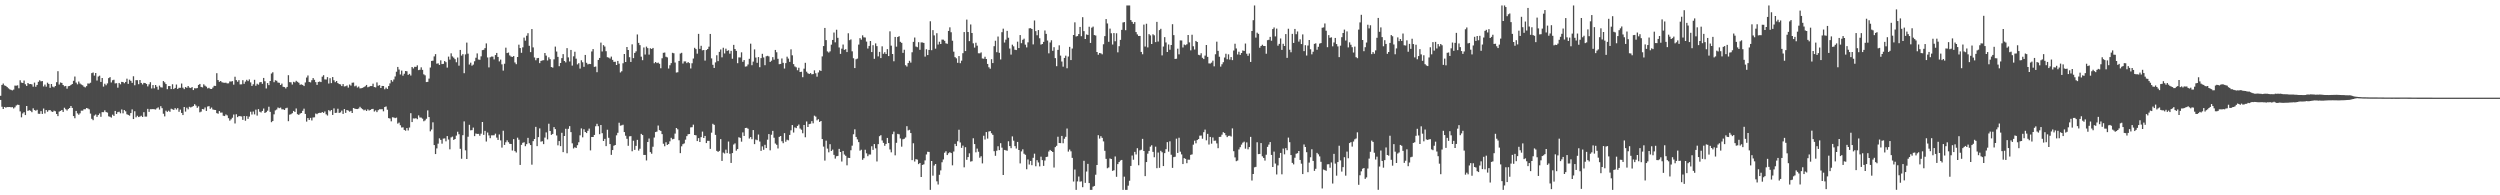 <?xml version="1.0" encoding="UTF-8"?>
<svg xmlns="http://www.w3.org/2000/svg" width="1920" height="150">
  <path d="M0 73.579h1v3.152H0zM1 65.206h1v16.747H1zM2 64.174h1v19.549H2zM3 65.593h1v16.608H3zM4 65.980h1v16.734H4zM5 66.868h1v15.349H5zM6 67.845h1v14.383H6zM7 68.594h1v13.582H7zM8 69.033h1v13.408H8zM9 69.436h1v12.829H9zM10 68.832h1v14.477H10zM11 65.767h1v16.683H11zM12 65.790h1v15.223H12zM13 65.527h1v14.861H13zM14 67.779h1v12.834H14zM15 61.622h1v23.953H15zM16 63.439h1v26.697H16zM17 63.769h1v23.351H17zM18 61.855h1v24.310H18zM19 64.698h1v23.676H19zM20 65.993h1v15.411H20zM21 63.737h1v21.403H21zM22 64.620h1v19.995H22zM23 64.529h1v20.586H23zM24 64.822h1v21.330H24zM25 66.554h1v16.656H25zM26 63.425h1v21.092H26zM27 66.618h1v18.409H27zM28 65.247h1v19.094H28zM29 62.844h1v24.493H29zM30 61.663h1v25.793H30zM31 62.469h1v22.900H31zM32 62.260h1v25.225H32zM33 66.412h1v16.965H33zM34 64.998h1v22.154H34zM35 66.545h1v17.958H35zM36 63.512h1v22.296H36zM37 64.485h1v20.188H37zM38 67.419h1v17.137H38zM39 64.513h1v21.067H39zM40 66.525h1v19.467H40zM41 67.074h1v17.922H41zM42 66.028h1v19.400H42zM43 63.142h1v24.392H43zM44 54.673h1v34.493H44zM45 64.945h1v20.769H45zM46 63.327h1v21.877H46zM47 63.677h1v20.815H47zM48 65.263h1v20.698H48zM49 66.284h1v16.448H49zM50 66.014h1v17.897H50zM51 68.081h1v16.819H51zM52 66.199h1v17.466H52zM53 66.010h1v16.947H53zM54 65.243h1v16.152H54zM55 64.526h1v18.379H55zM56 62.036h1v27.093H56zM57 58.788h1v32.062H57zM58 63.453h1v21.733H58zM59 64.760h1v22.355H59zM60 62.636h1v25.491H60zM61 64.130h1v22.911H61zM62 64.915h1v20.060H62zM63 65.497h1v19.478H63zM64 66.579h1v17.320H64zM65 67.120h1v16.821H65zM66 66.167h1v16.800H66zM67 64.108h1v19.194H67zM68 64.215h1v19.769H68zM69 63.547h1v23.710H69zM70 56.179h1v35.038H70zM71 55.664h1v36.626H71zM72 58.079h1v30.709H72zM73 56.067h1v31.911H73zM74 61.835h1v27.922H74zM75 58.756h1v29.620H75zM76 58.088h1v29.043H76zM77 62.947h1v26.752H77zM78 59.892h1v26.246H78zM79 66.495h1v19.659H79zM80 64.297h1v20.437H80zM81 65.472h1v20.611H81zM82 64.032h1v22.422H82zM83 60.006h1v29.327H83zM84 59.221h1v30.474H84zM85 63.329h1v27.006H85zM86 61.656h1v26.420H86zM87 61.242h1v27.778H87zM88 64.064h1v21.144H88zM89 63.920h1v23.614H89zM90 67.348h1v18.814H90zM91 63.689h1v22.131H91zM92 64.790h1v22.250H92zM93 62.899h1v21.160H93zM94 63.011h1v24.003H94zM95 63.963h1v20.558H95zM96 62.901h1v22.607H96zM97 60.416h1v27.343H97zM98 64.396h1v23.868H98zM99 61.205h1v27.617H99zM100 62.112h1v24.731H100zM101 63.657h1v20.339H101zM102 58.564h1v32.879H102zM103 65.508h1v19.927H103zM104 61.519h1v28.576H104zM105 61.588h1v27.308H105zM106 64.661h1v25.253H106zM107 61.434h1v28.064H107zM108 63.682h1v25.223H108zM109 64.874h1v24.965H109zM110 63.654h1v22.525H110zM111 63.773h1v25.766H111zM112 64.444h1v25.104H112zM113 66.376h1v17.226H113zM114 64.751h1v21.144H114zM115 63.121h1v20.732H115zM116 67.966h1v15.880H116zM117 65.341h1v18.416H117zM118 67.827h1v16.091H118zM119 65.273h1v18.837H119zM120 66.628h1v16.551H120zM121 68.850h1v13.612H121zM122 65.760h1v18.437H122zM123 67.021h1v14.530H123zM124 67.202h1v15.882H124zM125 62.263h1v25.086H125zM126 63.235h1v26.143H126zM127 64.570h1v20.430H127zM128 68.516h1v17.377H128zM129 66.074h1v18.933H129zM130 66.122h1v19.755H130zM131 68.410h1v15.106H131zM132 64.721h1v19.222H132zM133 68.385h1v16.047H133zM134 67.518h1v15.553H134zM135 64.904h1v19.240H135zM136 68.312h1v14.713H136zM137 67.438h1v18.446H137zM138 67.422h1v16.766H138zM139 64.158h1v22.564H139zM140 67.319h1v21.051H140zM141 68.447h1v13.708H141zM142 66.854h1v18.846H142zM143 67.445h1v15.225H143zM144 66.037h1v17.926H144zM145 67.268h1v14.754H145zM146 67.637h1v14.907H146zM147 66.877h1v15.168H147zM148 69.189h1v12.293H148zM149 67.722h1v12.300H149zM150 67.912h1v13.175H150zM151 67.653h1v15.136H151zM152 65.229h1v16.434H152zM153 64.444h1v21.815H153zM154 66.790h1v18.929H154zM155 67.140h1v16.564H155zM156 64.762h1v19.238H156zM157 65.806h1v16.745H157zM158 66.545h1v18.663H158zM159 67.891h1v13.914H159zM160 67.438h1v14.054H160zM161 68.259h1v15.280H161zM162 68.372h1v14.198H162zM163 67.252h1v16.819H163zM164 65.879h1v18.480H164zM165 65.993h1v18.494H165zM166 56.204h1v30.657H166zM167 61.478h1v25.864H167zM168 62.830h1v22.467H168zM169 62.224h1v24.301H169zM170 63.160h1v23.275H170zM171 63.487h1v25.413H171zM172 63.577h1v25.539H172zM173 63.508h1v24.411H173zM174 64.027h1v24.610H174zM175 64.000h1v26.768H175zM176 62.547h1v30.115H176zM177 62.611h1v29.052H177zM178 62.306h1v28.135H178zM179 65.009h1v22.944H179zM180 58.930h1v35.917H180zM181 61.565h1v26.210H181zM182 62.796h1v27.160H182zM183 61.519h1v27.615H183zM184 64.808h1v24.429H184zM185 64.755h1v24.701H185zM186 61.572h1v30.485H186zM187 64.341h1v24.763H187zM188 62.645h1v30.071H188zM189 61.295h1v27.915H189zM190 62.325h1v28.975H190zM191 60.965h1v28.563H191zM192 63.295h1v22.538H192zM193 65.996h1v21.948H193zM194 64.721h1v20.938H194zM195 61.304h1v26.560H195zM196 65.820h1v18.407H196zM197 64.325h1v24.447H197zM198 65.000h1v18.812H198zM199 63.256h1v22.534H199zM200 62.959h1v23.436H200zM201 64.339h1v20.854H201zM202 59.837h1v23.506H202zM203 62.418h1v24.381H203zM204 67.962h1v18.158H204zM205 63.803h1v21.213H205zM206 65.398h1v16.562H206zM207 62.185h1v23.742H207zM208 56.497h1v37.361H208zM209 55.504h1v37.450H209zM210 63.123h1v24.697H210zM211 61.656h1v23.154H211zM212 62.006h1v22.113H212zM213 63.412h1v19.192H213zM214 63.611h1v19.494H214zM215 65.295h1v17.361H215zM216 64.190h1v19.776H216zM217 66.666h1v17.304H217zM218 66.891h1v17.578H218zM219 67.960h1v15.171H219zM220 66.763h1v15.983H220zM221 57.740h1v35.319H221zM222 63.064h1v24.978H222zM223 63.224h1v24.498H223zM224 64.936h1v21.998H224zM225 62.837h1v22.378H225zM226 63.272h1v22.717H226zM227 62.054h1v21.224H227zM228 62.812h1v24.907H228zM229 63.560h1v24.701H229zM230 65.080h1v22.163H230zM231 64.840h1v21.952H231zM232 65.240h1v19.831H232zM233 66.115h1v17.336H233zM234 63.343h1v24.168H234zM235 59.528h1v33.868H235zM236 57.964h1v32.699H236zM237 62.904h1v29.206H237zM238 63.270h1v27.231H238zM239 61.606h1v30.911H239zM240 59.953h1v30.275H240zM241 61.304h1v28.814H241zM242 63.057h1v24.145H242zM243 65.172h1v22.554H243zM244 62.933h1v23.969H244zM245 62.592h1v24.038H245zM246 63.007h1v23.742H246zM247 58.862h1v27.171H247zM248 57.740h1v28.981H248zM249 60.999h1v24.617H249zM250 61.107h1v26.722H250zM251 59.255h1v29.487H251zM252 64.153h1v20.433H252zM253 60.038h1v25.425H253zM254 63.849h1v20.645H254zM255 59.212h1v29.057H255zM256 61.642h1v21.616H256zM257 63.148h1v23.580H257zM258 62.233h1v24.340H258zM259 63.799h1v19.728H259zM260 64.561h1v22.177H260zM261 64.824h1v21.474H261zM262 66.110h1v18.810H262zM263 64.547h1v22.971H263zM264 66.405h1v17.375H264zM265 66.202h1v20.478H265zM266 65.625h1v18.876H266zM267 67.257h1v17.686H267zM268 64.945h1v20.831H268zM269 65.765h1v19.371H269zM270 63.519h1v23.252H270zM271 63.382h1v19.549H271zM272 66.321h1v17.127H272zM273 65.755h1v17.949H273zM274 67.209h1v16.542H274zM275 66.470h1v16.889H275zM276 67.882h1v14.143H276zM277 67.758h1v15.365H277zM278 67.467h1v16.418H278zM279 66.852h1v17.860H279zM280 66.252h1v17.972H280zM281 65.220h1v20.016H281zM282 67.030h1v16.972H282zM283 66.637h1v18.247H283zM284 66.101h1v18.338H284zM285 66.122h1v17.633H285zM286 64.236h1v19.355H286zM287 66.868h1v18.794H287zM288 67.106h1v17.686H288zM289 63.268h1v22.834H289zM290 65.861h1v18.762H290zM291 65.387h1v18.519H291zM292 67.587h1v16.352H292zM293 66.003h1v17.869H293zM294 66.055h1v19.467H294zM295 68.566h1v13.662H295zM296 67.280h1v14.498H296zM297 68.280h1v16.011H297zM298 66.083h1v24.635H298zM299 64.027h1v27.029H299zM300 61.496h1v31.673H300zM301 62.666h1v27.382H301zM302 61.047h1v29.242H302zM303 58.738h1v32.007H303zM304 55.094h1v35.225H304zM305 51.386h1v43.559H305zM306 53.398h1v40.742H306zM307 57.186h1v39.041H307zM308 54.231h1v43.731H308zM309 58.138h1v39.641H309zM310 56.618h1v43.161H310zM311 54.538h1v45.889H311zM312 54.710h1v43.648H312zM313 57.495h1v42.683H313zM314 56.721h1v41.213H314zM315 58.006h1v28.931H315zM316 51.455h1v42.312H316zM317 52.588h1v38.357H317zM318 51.304h1v39.730H318zM319 51.379h1v39.416H319zM320 50.169h1v41.389H320zM321 53.854h1v34.781H321zM322 53.554h1v36.658H322zM323 51.707h1v38.604H323zM324 53.638h1v37.521H324zM325 57.085h1v36.056H325zM326 57.845h1v34.614H326zM327 63.041h1v28.164H327zM328 62.885h1v21.907H328zM329 60.386h1v29.540H329zM330 51.885h1v48.993H330zM331 46.811h1v52.660H331zM332 46.568h1v47.368H332zM333 43.325h1v68.100H333zM334 41.586h1v76.732H334zM335 48.878h1v65.084H335zM336 48.651h1v61.708H336zM337 49.887h1v56.359H337zM338 46.330h1v61.076H338zM339 49.189h1v61.163H339zM340 49.031h1v57.414H340zM341 46.889h1v59.419H341zM342 47.756h1v60.808H342zM343 51.931h1v52.584H343zM344 43.490h1v63.660H344zM345 45.749h1v68.943H345zM346 40.970h1v64.559H346zM347 43.330h1v61.584H347zM348 44.282h1v63.193H348zM349 45.486h1v61.263H349zM350 47.829h1v56.324H350zM351 44.197h1v56.997H351zM352 50.443h1v52.678H352zM353 38.326h1v75.958H353zM354 42.707h1v79.222H354zM355 41.558h1v62.291H355zM356 56.195h1v37.029H356zM357 41.794h1v73.665H357zM358 32.739h1v89.394H358zM359 41.242h1v63.749H359zM360 49.557h1v46.315H360zM361 48.143h1v51.959H361zM362 50.441h1v49.515H362zM363 49.617h1v48.361H363zM364 47.076h1v57.491H364zM365 44.330h1v58.240H365zM366 41.004h1v61.836H366zM367 45.712h1v57.095H367zM368 45.943h1v58.306H368zM369 43.288h1v59.345H369zM370 38.489h1v55.191H370zM371 38.228h1v65.326H371zM372 36.974h1v63.552H372zM373 33.309h1v75.363H373zM374 44.117h1v57.686H374zM375 51.768h1v52.213H375zM376 43.959h1v62.154H376zM377 43.421h1v60.506H377zM378 43.467h1v60.467H378zM379 45.625h1v58.276H379zM380 42.295h1v60.378H380zM381 40.638h1v65.054H381zM382 43.721h1v63.754H382zM383 47.131h1v56.164H383zM384 45.786h1v62.026H384zM385 49.413h1v63.946H385zM386 54.224h1v46.198H386zM387 48.935h1v62.383H387zM388 36.621h1v72.646H388zM389 40.736h1v67.029H389zM390 40.336h1v68.890H390zM391 42.558h1v67.887H391zM392 43.417h1v67.182H392zM393 43.712h1v71.920H393zM394 43.066h1v63.770H394zM395 47.964h1v68.096H395zM396 49.292h1v67.858H396zM397 43.785h1v61.968H397zM398 34.312h1v73.023H398zM399 36.909h1v89.764H399zM400 40.560h1v70.680H400zM401 36.333h1v73.335H401zM402 28.853h1v80.419H402zM403 31.208h1v81.057H403zM404 27.448h1v83.261H404zM405 25.504h1v80.391H405zM406 35.168h1v74.864H406zM407 40.052h1v71.364H407zM408 22.339h1v104.120H408zM409 36.397h1v71.994H409zM410 44.128h1v62.600H410zM411 46.289h1v51.167H411zM412 44.696h1v67.535H412zM413 44.518h1v60.785H413zM414 48.489h1v50.103H414zM415 46.788h1v62.033H415zM416 46.406h1v62.039H416zM417 46.248h1v64.422H417zM418 40.684h1v64.990H418zM419 42.707h1v58.995H419zM420 46.447h1v60.616H420zM421 44.023h1v51.014H421zM422 45.474h1v55.148H422zM423 51.501h1v52.071H423zM424 51.940h1v50.939H424zM425 45.589h1v52.058H425zM426 35.767h1v63.419H426zM427 39.578h1v64.447H427zM428 43.671h1v67.920H428zM429 50.844h1v57.471H429zM430 48.367h1v63.848H430zM431 44.646h1v57.347H431zM432 41.588h1v75.262H432zM433 46.848h1v57.588H433zM434 47.939h1v50.984H434zM435 36.987h1v80.710H435zM436 44.071h1v54.848H436zM437 47.205h1v49.663H437zM438 38.367h1v63.115H438zM439 50.379h1v59.712H439zM440 43.279h1v70.749H440zM441 39.750h1v73.374H441zM442 45.051h1v68.597H442zM443 49.448h1v62.040H443zM444 48.537h1v60.707H444zM445 52.661h1v51.261H445zM446 46.296h1v52.339H446zM447 47.832h1v57.631H447zM448 51.299h1v48.002H448zM449 42.210h1v59.151H449zM450 48.244h1v53.967H450zM451 49.441h1v50.998H451zM452 49.049h1v49.705H452zM453 49.228h1v66.258H453zM454 39.516h1v65.724H454zM455 37.699h1v67.514H455zM456 51.350h1v52.289H456zM457 51.105h1v45.850H457zM458 55.440h1v39.650H458zM459 46.053h1v50.877H459zM460 44.469h1v58.579H460zM461 32.705h1v63.307H461zM462 39.530h1v62.772H462zM463 34.660h1v73.609H463zM464 35.756h1v70.874H464zM465 39.322h1v72.925H465zM466 43.911h1v55.743H466zM467 44.238h1v61.602H467zM468 44.930h1v65.695H468zM469 43.474h1v75.477H469zM470 45.955h1v69.302H470zM471 47.539h1v64.397H471zM472 47.415h1v63.951H472zM473 49.896h1v54.051H473zM474 46.822h1v55.171H474zM475 48.917h1v45.354H475zM476 55.648h1v40.863H476zM477 54.751h1v41.497H477zM478 48.582h1v47.226H478zM479 41.455h1v59.963H479zM480 47.594h1v56.665H480zM481 36.115h1v70.503H481zM482 38.422h1v73.568H482zM483 43.918h1v60.764H483zM484 47.564h1v57.004H484zM485 34.032h1v82.149H485zM486 44.662h1v63.420H486zM487 40.672h1v74.440H487zM488 39.445h1v72.557H488zM489 26.452h1v80.947H489zM490 32.934h1v82.721H490zM491 34.682h1v79.556H491zM492 43.533h1v59.274H492zM493 46.255h1v57.473H493zM494 36.475h1v82.525H494zM495 41.904h1v77.068H495zM496 35.797h1v87.427H496zM497 36.971h1v72.074H497zM498 41.959h1v64.424H498zM499 37.051h1v79.808H499zM500 37.626h1v80.433H500zM501 36.800h1v75.914H501zM502 48.578h1v57.045H502zM503 47.633h1v53.779H503zM504 48.495h1v52.550H504zM505 48.061h1v48.357H505zM506 48.983h1v50.938H506zM507 52.430h1v48.132H507zM508 44.749h1v58.258H508zM509 40.562h1v69.840H509zM510 40.343h1v72.000H510zM511 43.552h1v65.731H511zM512 44.094h1v67.226H512zM513 52.608h1v58.027H513zM514 50.130h1v58.428H514zM515 48.473h1v57.382H515zM516 40.567h1v66.459H516zM517 40.915h1v65.740H517zM518 48.026h1v54.566H518zM519 55.714h1v42.573H519zM520 55.511h1v43.822H520zM521 46.788h1v60.922H521zM522 41.112h1v76.512H522zM523 40.553h1v71.847H523zM524 48.788h1v61.957H524zM525 47.143h1v63.005H525zM526 47.170h1v60.094H526zM527 48.473h1v56.075H527zM528 47.665h1v55.441H528zM529 48.502h1v54.418H529zM530 52.574h1v45.258H530zM531 48.603h1v49.075H531zM532 44.932h1v50.794H532zM533 36.703h1v66.972H533zM534 37.717h1v66.212H534zM535 41.231h1v67.102H535zM536 26.006h1v80.057H536zM537 37.507h1v71.566H537zM538 35.200h1v70.098H538zM539 38.665h1v62.403H539zM540 38.393h1v67.578H540zM541 46.552h1v57.826H541zM542 38.466h1v71.396H542zM543 37.674h1v70.449H543zM544 35.841h1v72.348H544zM545 26.040h1v88.267H545zM546 44.872h1v57.040H546zM547 49.761h1v45.338H547zM548 52.153h1v43.740H548zM549 47.898h1v55.699H549zM550 42.453h1v73.392H550zM551 46.951h1v69.684H551zM552 39.839h1v76.004H552zM553 37.978h1v68.901H553zM554 44.012h1v79.565H554zM555 36.662h1v80.531H555zM556 41.066h1v76.837H556zM557 37.390h1v77.537H557zM558 39.077h1v78.533H558zM559 38.628h1v70.092H559zM560 41.203h1v76.869H560zM561 39.072h1v86.068H561zM562 45.122h1v72.452H562zM563 34.481h1v76.544H563zM564 37.621h1v72.531H564zM565 39.059h1v76.631H565zM566 48.539h1v65.956H566zM567 44.062h1v61.362H567zM568 44.124h1v61.783H568zM569 40.210h1v68.615H569zM570 47.438h1v54.255H570zM571 46.133h1v58.256H571zM572 51.157h1v47.162H572zM573 50.954h1v47.196H573zM574 49.487h1v49.368H574zM575 45.161h1v61.245H575zM576 33.515h1v71.769H576zM577 50.091h1v56.825H577zM578 47.289h1v52.607H578zM579 37.917h1v72.781H579zM580 44.188h1v63.021H580zM581 48.244h1v59.439H581zM582 43.838h1v59.494H582zM583 51.595h1v57.077H583zM584 44.634h1v71.216H584zM585 41.327h1v71.094H585zM586 44.115h1v70.945H586zM587 50.095h1v61.117H587zM588 43.195h1v70.533H588zM589 42.867h1v64.376H589zM590 43.291h1v59.661H590zM591 47.541h1v67.892H591zM592 46.589h1v56.908H592zM593 43.884h1v56.631H593zM594 45.813h1v59.970H594zM595 38.361h1v71.877H595zM596 40.125h1v71.087H596zM597 45.135h1v68.863H597zM598 49.297h1v55.834H598zM599 49.111h1v55.317H599zM600 44.916h1v63.555H600zM601 48.230h1v61.740H601zM602 52.647h1v49.600H602zM603 48.486h1v60.369H603zM604 43.513h1v63.788H604zM605 44.989h1v62.776H605zM606 47.495h1v56.136H606zM607 37.875h1v62.234H607zM608 42.492h1v53.580H608zM609 49.258h1v52.543H609zM610 51.022h1v46.818H610zM611 51.714h1v46.672H611zM612 53.952h1v42.781H612zM613 52.043h1v43.623H613zM614 55.305h1v43.388H614zM615 55.071h1v44.550H615zM616 59.292h1v43.042H616zM617 52.748h1v43.252H617zM618 48.251h1v57.182H618zM619 55.023h1v38.247H619zM620 56.282h1v41.243H620zM621 56.834h1v38.494H621zM622 56.104h1v38.915H622zM623 57.069h1v35.978H623zM624 56.893h1v37.830H624zM625 54.025h1v34.811H625zM626 56.255h1v33.273H626zM627 58.875h1v33.527H627zM628 55.630h1v35.937H628zM629 53.945h1v39.691H629zM630 54.476h1v38.441H630zM631 43.330h1v63.461H631zM632 35.369h1v77.198H632zM633 21.428h1v101.907H633zM634 30.844h1v77.207H634zM635 39.480h1v74.660H635zM636 40.324h1v76.656H636zM637 39.413h1v71.312H637zM638 34.316h1v81.675H638zM639 30.686h1v84.225H639zM640 24.960h1v93.976H640zM641 32.524h1v89.288H641zM642 22.847h1v97.148H642zM643 29.050h1v90.682H643zM644 36.477h1v77.846H644zM645 41.368h1v75.349H645zM646 37.358h1v86.720H646zM647 34.193h1v81.707H647zM648 38.322h1v80.343H648zM649 37.779h1v81.852H649zM650 39.993h1v86.979H650zM651 25.534h1v95.656H651zM652 30.892h1v90.465H652zM653 30.242h1v85.138H653zM654 39.407h1v72.456H654zM655 44.772h1v58.331H655zM656 52.256h1v47.093H656zM657 45.525h1v59.664H657zM658 45.016h1v62.049H658zM659 34.236h1v74.903H659zM660 29.308h1v86.390H660zM661 30.476h1v84.525H661zM662 27.118h1v95.585H662zM663 28.677h1v92.836H663zM664 28.823h1v86.171H664zM665 31.966h1v85.814H665zM666 37.283h1v82.678H666zM667 35.278h1v83.335H667zM668 31.474h1v87.228H668zM669 39.972h1v72.369H669zM670 34.717h1v80.396H670zM671 45.158h1v65.505H671zM672 33.346h1v80.584H672zM673 35.433h1v88.563H673zM674 43.293h1v67.388H674zM675 39.821h1v64.774H675zM676 44.572h1v59.254H676zM677 35.577h1v72.298H677zM678 41.343h1v68.377H678zM679 40.091h1v71.897H679zM680 41.483h1v69.059H680zM681 37.754h1v68.178H681zM682 43.050h1v66.812H682zM683 24.081h1v90.728H683zM684 35.065h1v81.950H684zM685 41.492h1v61.577H685zM686 47.035h1v54.031H686zM687 28.352h1v90.936H687zM688 35.820h1v73.852H688zM689 28.418h1v74.390H689zM690 27.791h1v75.360H690zM691 32.128h1v74.239H691zM692 32.925h1v79.712H692zM693 40.583h1v66.363H693zM694 38.205h1v68.343H694zM695 50.089h1v55.491H695zM696 51.121h1v45.825H696zM697 48.454h1v51.675H697zM698 46.694h1v53.003H698zM699 48.090h1v54.106H699zM700 40.116h1v82.841H700zM701 32.142h1v77.885H701zM702 28.800h1v95.278H702zM703 35.735h1v86.480H703zM704 36.257h1v86.299H704zM705 32.430h1v93.600H705zM706 38.255h1v86.933H706zM707 32.584h1v103.376H707zM708 32.611h1v94.061H708zM709 32.966h1v93.259H709zM710 43.446h1v79.721H710zM711 37.818h1v80.803H711zM712 42.293h1v74.241H712zM713 38.324h1v78.338H713zM714 16.310h1v129.499H714zM715 38.571h1v85.070H715zM716 23.154h1v111.758H716zM717 27.175h1v99.959H717zM718 37.358h1v88.595H718zM719 25.513h1v113.770H719zM720 34.186h1v107.547H720zM721 32.073h1v102.161H721zM722 33.813h1v97.075H722zM723 30.421h1v94.209H723zM724 30.455h1v92.026H724zM725 31.345h1v85.930H725zM726 33.284h1v82.891H726zM727 33.630h1v85.486H727zM728 23.735h1v93.989H728zM729 20.975h1v95.894H729zM730 24.786h1v92.747H730zM731 31.281h1v95.709H731zM732 39.679h1v76.681H732zM733 43.867h1v66.629H733zM734 44.824h1v67.345H734zM735 48.228h1v60.252H735zM736 43.076h1v56.537H736zM737 48.555h1v60.849H737zM738 46.568h1v66.990H738zM739 40.871h1v70.925H739zM740 24.628h1v103.891H740zM741 39.217h1v73.818H741zM742 15.076h1v107.672H742zM743 24.568h1v96.068H743zM744 31.597h1v86.152H744zM745 18.807h1v105.324H745zM746 25.335h1v98.485H746zM747 33.282h1v72.907H747zM748 36.543h1v74.086H748zM749 32.803h1v84.193H749zM750 35.062h1v79.084H750zM751 40.883h1v75.670H751zM752 40.952h1v80.167H752zM753 40.256h1v79.735H753zM754 44.916h1v80.582H754zM755 45.099h1v59.128H755zM756 43.575h1v63.605H756zM757 45.291h1v56.150H757zM758 49.125h1v57.315H758zM759 51.675h1v49.357H759zM760 52.771h1v47.901H760zM761 45.447h1v56.880H761zM762 48.422h1v55.152H762zM763 35.477h1v80.645H763zM764 31.270h1v88.393H764zM765 40.102h1v75.660H765zM766 28.070h1v84.241H766zM767 40.569h1v74.752H767zM768 45.648h1v64.319H768zM769 24.728h1v88.665H769zM770 22.016h1v112.383H770zM771 32.641h1v82.525H771zM772 30.460h1v84.976H772zM773 23.717h1v92.039H773zM774 28.979h1v79.489H774zM775 37.283h1v74.903H775zM776 41.920h1v71.902H776zM777 34.280h1v70.497H777zM778 35.573h1v72.451H778zM779 38.219h1v74.031H779zM780 38.475h1v75.580H780zM781 32.023h1v76.990H781zM782 36.916h1v78.263H782zM783 26.923h1v98.586H783zM784 33.192h1v83.097H784zM785 30.574h1v84.127H785zM786 29.713h1v88.334H786zM787 34.280h1v84.619H787zM788 36.408h1v93.607H788zM789 32.510h1v89.982H789zM790 21.744h1v104.637H790zM791 21.622h1v101.968H791zM792 22.254h1v104.635H792zM793 34.106h1v87.098H793zM794 15.694h1v102.300H794zM795 23.923h1v103.793H795zM796 27.109h1v95.944H796zM797 23.080h1v101.691H797zM798 29.363h1v98.448H798zM799 34.268h1v86.070H799zM800 33.785h1v89.199H800zM801 32.169h1v95.207H801zM802 23.394h1v99.888H802zM803 26.035h1v94.552H803zM804 31.153h1v89.155H804zM805 40.974h1v75.404H805zM806 32.632h1v82.493H806zM807 30.947h1v85.006H807zM808 38.990h1v77.748H808zM809 36.232h1v92.413H809zM810 44.646h1v68.373H810zM811 50.832h1v61.145H811zM812 38.297h1v66.702H812zM813 34.790h1v75.035H813zM814 42.691h1v67.215H814zM815 47.269h1v57.139H815zM816 51.224h1v58.805H816zM817 44.481h1v62.051H817zM818 42.735h1v62.330H818zM819 52.437h1v46.285H819zM820 43.423h1v73.012H820zM821 36.010h1v78.810H821zM822 46.152h1v70.080H822zM823 37.296h1v83.960H823zM824 26.891h1v112.500H824zM825 17.171h1v113.033H825zM826 27.997h1v117.812H826zM827 27.686h1v111.612H827zM828 26.184h1v109.384H828zM829 20.698h1v118.815H829zM830 27.795h1v111.467H830zM831 13.227h1v130.522H831zM832 23.918h1v99.570H832zM833 29.967h1v110.479H833zM834 26.488h1v105.239H834zM835 26.807h1v99.057H835zM836 20.549h1v120.032H836zM837 32.977h1v112.829H837zM838 21.229h1v124.580H838zM839 20.437h1v122.941H839zM840 26.951h1v115.821H840zM841 27.283h1v106.919H841zM842 39.949h1v86.780H842zM843 42.041h1v61.785H843zM844 40.679h1v65.763H844zM845 40.936h1v63.671H845zM846 41.709h1v64.191H846zM847 34.000h1v74.598H847zM848 27.759h1v88.048H848zM849 14.644h1v107.391H849zM850 18.045h1v111.202H850zM851 32.078h1v96.517H851zM852 21.968h1v99.721H852zM853 25.536h1v96.580H853zM854 34.218h1v97.009H854zM855 25.406h1v105.347H855zM856 31.705h1v88.483H856zM857 25.552h1v110.208H857zM858 40.212h1v85.819H858zM859 35.477h1v89.005H859zM860 30.620h1v92.651H860zM861 22.936h1v99.906H861zM862 17.251h1v128.558H862zM863 16.928h1v118.739H863zM864 23.195h1v122.614H864zM865 4.198h1v141.611H865zM866 4.198h1v138.398H866zM867 4.200h1v134.623H867zM868 15.415h1v112.030H868zM869 16.818h1v102.618H869zM870 18.345h1v104.317H870zM871 16.946h1v99.682H871zM872 24.605h1v94.044H872zM873 26.411h1v87.407H873zM874 27.647h1v99.286H874zM875 27.605h1v87.892H875zM876 39.869h1v75.141H876zM877 41.682h1v64.955H877zM878 18.878h1v97.068H878zM879 35.731h1v99.559H879zM880 18.249h1v106.230H880zM881 36.381h1v81.641H881zM882 26.212h1v89.689H882zM883 27.171h1v85.461H883zM884 33.788h1v77.793H884zM885 26.310h1v90.320H885zM886 27.122h1v93.660H886zM887 32.382h1v80.279H887zM888 16.784h1v112.403H888zM889 31.902h1v85.260H889zM890 23.129h1v105.718H890zM891 22.131h1v93.685H891zM892 42.561h1v74.395H892zM893 35.751h1v91.779H893zM894 28.542h1v89.068H894zM895 32.602h1v82.007H895zM896 39.924h1v69.252H896zM897 34.142h1v82.353H897zM898 38.198h1v70.320H898zM899 34.552h1v84.264H899zM900 18.562h1v110.357H900zM901 26.997h1v93.667H901zM902 45.282h1v75.098H902zM903 45.085h1v61.428H903zM904 37.392h1v80.076H904zM905 41.702h1v64.074H905zM906 31.023h1v85.452H906zM907 31.087h1v87.496H907zM908 36.456h1v89.549H908zM909 34.225h1v87.208H909zM910 34.737h1v87.258H910zM911 34.010h1v91.302H911zM912 26.889h1v95.740H912zM913 32.554h1v90.140H913zM914 38.644h1v80.316H914zM915 26.660h1v91.936H915zM916 35.536h1v75.555H916zM917 38.054h1v70.000H917zM918 31.414h1v78.688H918zM919 32.252h1v75.308H919zM920 42.073h1v64.729H920zM921 42.462h1v61.726H921zM922 40.924h1v63.172H922zM923 44.403h1v62.149H923zM924 45.339h1v56.178H924zM925 42.680h1v56.848H925zM926 34.584h1v73.186H926zM927 43.675h1v59.116H927zM928 48.685h1v62.342H928zM929 48.818h1v56.326H929zM930 48.065h1v62.275H930zM931 46.580h1v58.968H931zM932 50.945h1v57.192H932zM933 41.677h1v66.313H933zM934 31.993h1v78.118H934zM935 39.045h1v74.788H935zM936 43.556h1v61.627H936zM937 51.164h1v53.914H937zM938 49.331h1v54.115H938zM939 47.779h1v53.756H939zM940 44.199h1v57.986H940zM941 41.288h1v62.593H941zM942 45.502h1v59.833H942zM943 41.714h1v62.628H943zM944 45.774h1v58.478H944zM945 43.819h1v61.060H945zM946 46.161h1v52.463H946zM947 38.802h1v77.297H947zM948 33.598h1v87.281H948zM949 37.225h1v86.576H949zM950 41.821h1v81.447H950zM951 39.725h1v75.049H951zM952 42.128h1v70.904H952zM953 40.711h1v70.343H953zM954 38.759h1v70.794H954zM955 39.120h1v69.705H955zM956 33.428h1v80.723H956zM957 41.254h1v68.103H957zM958 42.831h1v71.879H958zM959 41.077h1v71.859H959zM960 47.587h1v57.524H960zM961 23.822h1v114.807H961zM962 15.536h1v118.084H962zM963 4.200h1v124.300H963zM964 28.867h1v99.272H964zM965 25.097h1v84.186H965zM966 25.992h1v92.405H966zM967 36.669h1v81.570H967zM968 35.335h1v74.559H968zM969 34.348h1v85.720H969zM970 35.287h1v85.999H970zM971 35.344h1v87.995H971zM972 41.247h1v77.585H972zM973 30.851h1v81.925H973zM974 30.579h1v80.478H974zM975 28.292h1v80.826H975zM976 31.281h1v87.700H976zM977 22.343h1v105.896H977zM978 21.096h1v95.335H978zM979 27.944h1v97.636H979zM980 21.986h1v112.014H980zM981 35.097h1v91.911H981zM982 33.678h1v87.551H982zM983 29.528h1v87.903H983zM984 38.297h1v95.592H984zM985 33.632h1v80.515H985zM986 35.303h1v83.207H986zM987 26.177h1v87.608H987zM988 44.417h1v70.936H988zM989 22.064h1v83.609H989zM990 38.198h1v71.005H990zM991 40.118h1v78.988H991zM992 26.008h1v99.091H992zM993 32.959h1v93.280H993zM994 22.199h1v98.920H994zM995 26.257h1v91.833H995zM996 24.165h1v93.497H996zM997 31.938h1v84.031H997zM998 30.222h1v92.591H998zM999 33.826h1v91.882H999zM1000 26.399h1v107.281H1000zM1001 39.262h1v71.698H1001zM1002 34.719h1v78.201H1002zM1003 42.627h1v74.248H1003zM1004 34.957h1v97.286H1004zM1005 30.725h1v94.173H1005zM1006 37.846h1v82.912H1006zM1007 41.723h1v72.889H1007zM1008 39.720h1v83.878H1008zM1009 33.714h1v97.487H1009zM1010 33.259h1v96.370H1010zM1011 38.187h1v79.226H1011zM1012 35.925h1v82.619H1012zM1013 33.511h1v86.622H1013zM1014 33.057h1v91.202H1014zM1015 21.307h1v123.450H1015zM1016 21.023h1v109.167H1016zM1017 18.013h1v112.648H1017zM1018 23.600h1v107.583H1018zM1019 36.271h1v89.920H1019zM1020 26.976h1v99.112H1020zM1021 29.022h1v99.792H1021zM1022 28.674h1v96.084H1022zM1023 35.584h1v105.365H1023zM1024 32.607h1v85.583H1024zM1025 29.137h1v96.514H1025zM1026 33.854h1v101.058H1026zM1027 35.623h1v88.821H1027zM1028 43.897h1v68.016H1028zM1029 35.090h1v88.080H1029zM1030 28.548h1v103.248H1030zM1031 25.358h1v102.985H1031zM1032 22.717h1v98.022H1032zM1033 31.112h1v103.809H1033zM1034 24.120h1v92.332H1034zM1035 36.397h1v85.175H1035zM1036 32.487h1v77.395H1036zM1037 34.371h1v74.788H1037zM1038 36.248h1v76.333H1038zM1039 40.359h1v68.361H1039zM1040 35.781h1v71.202H1040zM1041 43.941h1v62.419H1041zM1042 44.712h1v56.931H1042zM1043 22.755h1v119.151H1043zM1044 17.212h1v117.409H1044zM1045 11.385h1v120.181H1045zM1046 30.743h1v98.821H1046zM1047 39.315h1v89.730H1047zM1048 36.257h1v101.136H1048zM1049 32.666h1v103.562H1049zM1050 18.993h1v110.414H1050zM1051 21.826h1v99.972H1051zM1052 19.409h1v97.168H1052zM1053 41.588h1v66.404H1053zM1054 39.967h1v69.046H1054zM1055 41.270h1v76.006H1055zM1056 38.731h1v83.811H1056zM1057 29.052h1v91.257H1057zM1058 13.754h1v132.003H1058zM1059 24.440h1v103.456H1059zM1060 21.066h1v94.523H1060zM1061 28.493h1v95.129H1061zM1062 35.545h1v93.207H1062zM1063 30.881h1v92.104H1063zM1064 33.751h1v79.528H1064zM1065 41.311h1v77.753H1065zM1066 39.928h1v79.639H1066zM1067 32.996h1v71.229H1067zM1068 26.939h1v95.784H1068zM1069 27.830h1v99.410H1069zM1070 34.158h1v76.541H1070zM1071 41.686h1v74.814H1071zM1072 37.182h1v87.977H1072zM1073 28.720h1v89.215H1073zM1074 31.588h1v85.505H1074zM1075 29.933h1v81.359H1075zM1076 31.428h1v80.476H1076zM1077 25.779h1v90.089H1077zM1078 34.769h1v90.327H1078zM1079 34.959h1v88.489H1079zM1080 30.979h1v83.726H1080zM1081 39.709h1v87.947H1081zM1082 33.669h1v91.170H1082zM1083 37.507h1v83.278H1083zM1084 29.771h1v90.591H1084zM1085 33.858h1v75.919H1085zM1086 44.094h1v65.159H1086zM1087 34.332h1v69.949H1087zM1088 45.541h1v53.367H1088zM1089 43.080h1v60.968H1089zM1090 37.752h1v72.815H1090zM1091 41.789h1v55.223H1091zM1092 46.676h1v55.990H1092zM1093 42.448h1v66.116H1093zM1094 49.315h1v50.151H1094zM1095 50.265h1v56.830H1095zM1096 50.752h1v56.791H1096zM1097 44.133h1v62.854H1097zM1098 36.285h1v70.618H1098zM1099 41.723h1v73.033H1099zM1100 32.346h1v82.982H1100zM1101 38.882h1v73.026H1101zM1102 32.178h1v76.601H1102zM1103 37.246h1v79.137H1103zM1104 33.847h1v86.107H1104zM1105 35.616h1v90.092H1105zM1106 33.785h1v100.005H1106zM1107 34.772h1v80.050H1107zM1108 49.821h1v50.613H1108zM1109 45.021h1v58.695H1109zM1110 50.153h1v63.401H1110zM1111 40.528h1v65.354H1111zM1112 40.283h1v67.908H1112zM1113 42.959h1v57.784H1113zM1114 37.097h1v66.844H1114zM1115 32.659h1v77.954H1115zM1116 39.027h1v69.151H1116zM1117 32.932h1v80.739H1117zM1118 25.246h1v85.271H1118zM1119 38.486h1v60.332H1119zM1120 33.366h1v62.714H1120zM1121 36.200h1v67.622H1121zM1122 39.221h1v63.211H1122zM1123 41.380h1v59.064H1123zM1124 39.546h1v76.098H1124zM1125 22.458h1v111.708H1125zM1126 21.089h1v111.504H1126zM1127 33.305h1v100.579H1127zM1128 32.959h1v94.097H1128zM1129 38.159h1v87.103H1129zM1130 41.782h1v93.161H1130zM1131 34.930h1v90.453H1131zM1132 28.249h1v100.030H1132zM1133 31.455h1v97.228H1133zM1134 27.637h1v103.820H1134zM1135 30.915h1v101.216H1135zM1136 27.486h1v99.666H1136zM1137 39.034h1v84.857H1137zM1138 34.211h1v95.663H1138zM1139 28.809h1v91.627H1139zM1140 23.689h1v106.349H1140zM1141 22.872h1v96.704H1141zM1142 24.948h1v107.590H1142zM1143 22.394h1v106.729H1143zM1144 29.162h1v111.049H1144zM1145 28.299h1v96.068H1145zM1146 26.653h1v97.322H1146zM1147 33.735h1v83.935H1147zM1148 33.607h1v69.128H1148zM1149 35.509h1v71.014H1149zM1150 36.912h1v71.034H1150zM1151 34.254h1v79.112H1151zM1152 29.629h1v96.631H1152zM1153 4.198h1v134.930H1153zM1154 16.152h1v129.655H1154zM1155 4.198h1v138.217H1155zM1156 5.450h1v123.032H1156zM1157 12.428h1v127.402H1157zM1158 10.959h1v117.448H1158zM1159 10.364h1v125.354H1159zM1160 16.983h1v108.679H1160zM1161 26.010h1v92.909H1161zM1162 32.252h1v93.543H1162zM1163 35.108h1v83.056H1163zM1164 30.853h1v92.969H1164zM1165 34.085h1v85.814H1165zM1166 23.554h1v89.167H1166zM1167 27.589h1v87.828H1167zM1168 12.916h1v104.353H1168zM1169 20.874h1v89.258H1169zM1170 25.195h1v97.029H1170zM1171 16.541h1v105.083H1171zM1172 23.433h1v100.428H1172zM1173 6.081h1v121.526H1173zM1174 20.357h1v104.898H1174zM1175 26.720h1v104.729H1175zM1176 20.940h1v102.703H1176zM1177 26.974h1v93.019H1177zM1178 27.470h1v86.523H1178zM1179 32.366h1v82.486H1179zM1180 13.504h1v107.283H1180zM1181 21.808h1v113.289H1181zM1182 26.418h1v100.575H1182zM1183 26.253h1v96.901H1183zM1184 21.973h1v97.906H1184zM1185 10.522h1v108.757H1185zM1186 7.718h1v110.659H1186zM1187 24.909h1v89.505H1187zM1188 19.679h1v106.949H1188zM1189 27.422h1v98.144H1189zM1190 25.694h1v115.214H1190zM1191 19.373h1v125.878H1191zM1192 27.477h1v103.344H1192zM1193 34.811h1v104.674H1193zM1194 34.369h1v84.159H1194zM1195 34.566h1v96.922H1195zM1196 33.485h1v85.843H1196zM1197 30.544h1v75.965H1197zM1198 28.255h1v95.518H1198zM1199 25.980h1v96.365H1199zM1200 21.909h1v98.613H1200zM1201 30.350h1v103.285H1201zM1202 13.850h1v118.363H1202zM1203 28.665h1v90.439H1203zM1204 31.455h1v94.157H1204zM1205 28.867h1v96.667H1205zM1206 35.525h1v86.842H1206zM1207 25.822h1v111.644H1207zM1208 4.198h1v130.547H1208zM1209 29.031h1v96.954H1209zM1210 31.139h1v99.391H1210zM1211 25.758h1v93.914H1211zM1212 34.344h1v79.510H1212zM1213 30.537h1v101.019H1213zM1214 13.811h1v131.222H1214zM1215 28.617h1v86.214H1215zM1216 27.429h1v101.973H1216zM1217 33.108h1v91.108H1217zM1218 32.570h1v84.074H1218zM1219 22.600h1v100.400H1219zM1220 27.786h1v96.237H1220zM1221 16.358h1v101.719H1221zM1222 11.577h1v105.438H1222zM1223 37.498h1v74.166H1223zM1224 20.824h1v97.152H1224zM1225 40.796h1v71.156H1225zM1226 38.864h1v76.970H1226zM1227 37.946h1v83.159H1227zM1228 28.567h1v95.985H1228zM1229 21.764h1v111.273H1229zM1230 30.327h1v97.945H1230zM1231 24.586h1v87.590H1231zM1232 31.192h1v98.023H1232zM1233 42.142h1v70.389H1233zM1234 32.176h1v80.002H1234zM1235 14.433h1v105.681H1235zM1236 35.287h1v97.279H1236zM1237 20.462h1v116.505H1237zM1238 12.460h1v133.349H1238zM1239 24.410h1v106.109H1239zM1240 24.898h1v105.264H1240zM1241 33.241h1v87.098H1241zM1242 27.715h1v102.683H1242zM1243 23.211h1v105.786H1243zM1244 21.748h1v100.945H1244zM1245 20.322h1v102.465H1245zM1246 26.470h1v97.897H1246zM1247 28.601h1v79.286H1247zM1248 33.755h1v80.027H1248zM1249 24.227h1v104.495H1249zM1250 30.119h1v86.059H1250zM1251 40.887h1v71.394H1251zM1252 41.082h1v78.597H1252zM1253 42.435h1v87.009H1253zM1254 26.965h1v95.516H1254zM1255 26.852h1v97.668H1255zM1256 30.471h1v92.190H1256zM1257 24.980h1v94.049H1257zM1258 27.901h1v95.962H1258zM1259 26.280h1v87.466H1259zM1260 29.322h1v95.232H1260zM1261 40.130h1v76.313H1261zM1262 44.131h1v67.478H1262zM1263 34.108h1v104.505H1263zM1264 37.541h1v87.670H1264zM1265 34.623h1v89.327H1265zM1266 28.823h1v87.132H1266zM1267 38.619h1v80.023H1267zM1268 37.113h1v75.228H1268zM1269 37.752h1v81.474H1269zM1270 24.328h1v91.957H1270zM1271 33.096h1v78.890H1271zM1272 33.140h1v89.785H1272zM1273 29.924h1v93.101H1273zM1274 27.637h1v94.777H1274zM1275 32.824h1v88.004H1275zM1276 14.882h1v108.963H1276zM1277 23.483h1v109.295H1277zM1278 16.470h1v95.111H1278zM1279 32.135h1v87.828H1279zM1280 36.177h1v86.789H1280zM1281 26.642h1v97.263H1281zM1282 28.164h1v107.375H1282zM1283 29.972h1v96.386H1283zM1284 29.274h1v91.476H1284zM1285 28.125h1v94.379H1285zM1286 33.254h1v92.131H1286zM1287 32.469h1v91.140H1287zM1288 31.027h1v84.610H1288zM1289 33.678h1v89.929H1289zM1290 16.656h1v106.773H1290zM1291 12.849h1v127.093H1291zM1292 28.841h1v105.175H1292zM1293 7.839h1v133.365H1293zM1294 31.490h1v92.154H1294zM1295 17.558h1v115.413H1295zM1296 19.583h1v105.729H1296zM1297 32.284h1v92.188H1297zM1298 25.168h1v102.673H1298zM1299 37.019h1v82.216H1299zM1300 15.916h1v115.303H1300zM1301 14.120h1v118.574H1301zM1302 27.894h1v87.235H1302zM1303 20.972h1v90.918H1303zM1304 34.685h1v85.944H1304zM1305 31.503h1v92.664H1305zM1306 20.464h1v95.280H1306zM1307 33.163h1v88.869H1307zM1308 26.008h1v85.871H1308zM1309 32.346h1v89.963H1309zM1310 37.852h1v73.033H1310zM1311 29.123h1v82.099H1311zM1312 42.698h1v76.052H1312zM1313 33.451h1v78.590H1313zM1314 35.353h1v78.331H1314zM1315 28.338h1v86.400H1315zM1316 44.080h1v69.091H1316zM1317 43.307h1v76.892H1317zM1318 38.898h1v74.603H1318zM1319 39.526h1v71.492H1319zM1320 36.422h1v73.616H1320zM1321 39.329h1v76.347H1321zM1322 43.334h1v65.383H1322zM1323 35.980h1v70.481H1323zM1324 35.369h1v75.340H1324zM1325 41.595h1v62.316H1325zM1326 34.438h1v70.652H1326zM1327 43.430h1v61.820H1327zM1328 40.398h1v61.616H1328zM1329 40.139h1v63.296H1329zM1330 38.592h1v65.949H1330zM1331 25.761h1v77.976H1331zM1332 27.397h1v82.520H1332zM1333 32.156h1v79.723H1333zM1334 36.378h1v75.255H1334zM1335 37.592h1v69.773H1335zM1336 31.730h1v80.023H1336zM1337 30.975h1v79.842H1337zM1338 37.802h1v75.180H1338zM1339 45.927h1v51.472H1339zM1340 49.617h1v57.025H1340zM1341 53.600h1v56.066H1341zM1342 48.491h1v53.662H1342zM1343 36.463h1v79.041H1343zM1344 33.760h1v93.266H1344zM1345 18.688h1v100.510H1345zM1346 27.219h1v94.486H1346zM1347 28.603h1v95.322H1347zM1348 22.005h1v115.734H1348zM1349 18.615h1v121.520H1349zM1350 27.175h1v102.841H1350zM1351 26.965h1v108.245H1351zM1352 27.054h1v105.606H1352zM1353 18.999h1v120.499H1353zM1354 19.022h1v117.093H1354zM1355 23.016h1v112.245H1355zM1356 20.712h1v107.791H1356zM1357 12.998h1v108.986H1357zM1358 4.198h1v123.980H1358zM1359 22.897h1v107.510H1359zM1360 9.439h1v128.460H1360zM1361 22.153h1v112.678H1361zM1362 18.860h1v111.250H1362zM1363 12.273h1v115.440H1363zM1364 16.491h1v106.827H1364zM1365 15.168h1v106.104H1365zM1366 17.072h1v121.566H1366zM1367 15.720h1v121.678H1367zM1368 37.514h1v83.804H1368zM1369 41.103h1v67.485H1369zM1370 46.639h1v59.252H1370zM1371 38.507h1v71.140H1371zM1372 26.697h1v91.055H1372zM1373 24.477h1v100.847H1373zM1374 16.436h1v125.269H1374zM1375 15.429h1v122.900H1375zM1376 27.667h1v110.337H1376zM1377 30.022h1v105.402H1377zM1378 28.313h1v106.411H1378zM1379 31.707h1v99.178H1379zM1380 24.332h1v107.647H1380zM1381 19.698h1v113.509H1381zM1382 8.150h1v133.518H1382zM1383 12.250h1v119.185H1383zM1384 17.535h1v110.915H1384zM1385 20.373h1v113.321H1385zM1386 23.403h1v108.327H1386zM1387 23.820h1v108.611H1387zM1388 30.613h1v90.895H1388zM1389 31.725h1v86.908H1389zM1390 21.268h1v102.870H1390zM1391 47.280h1v53.072H1391zM1392 39.146h1v67.716H1392zM1393 41.501h1v67.466H1393zM1394 32.705h1v89.172H1394zM1395 42.192h1v70.073H1395zM1396 40.794h1v73.594H1396zM1397 36.491h1v71.325H1397zM1398 46.136h1v84.834H1398zM1399 27.235h1v111.795H1399zM1400 22.687h1v109.904H1400zM1401 27.161h1v112.152H1401zM1402 27.457h1v117.814H1402zM1403 19.904h1v115.580H1403zM1404 40.672h1v78.858H1404zM1405 30.814h1v100.623H1405zM1406 27.951h1v100.870H1406zM1407 35.994h1v74.525H1407zM1408 35.733h1v77.487H1408zM1409 34.403h1v89.556H1409zM1410 33.321h1v83.431H1410zM1411 51.661h1v60.657H1411zM1412 29.153h1v77.574H1412zM1413 34.264h1v85.621H1413zM1414 29.757h1v89.393H1414zM1415 27.713h1v98.959H1415zM1416 29.162h1v94.763H1416zM1417 41.915h1v82.321H1417zM1418 35.406h1v75.875H1418zM1419 38.219h1v74.656H1419zM1420 39.967h1v75.175H1420zM1421 43.897h1v58.059H1421zM1422 39.912h1v71.492H1422zM1423 45.103h1v71.197H1423zM1424 48.967h1v66.372H1424zM1425 25.381h1v105.267H1425zM1426 37.038h1v78.414H1426zM1427 40.102h1v66.216H1427zM1428 29.002h1v89.581H1428zM1429 25.470h1v102.742H1429zM1430 40.006h1v77.684H1430zM1431 38.276h1v88.375H1431zM1432 32.872h1v98.474H1432zM1433 14.397h1v111.604H1433zM1434 32.783h1v84.873H1434zM1435 15.580h1v105.747H1435zM1436 18.226h1v108.427H1436zM1437 22.739h1v112.159H1437zM1438 23.318h1v99.231H1438zM1439 27.003h1v94.175H1439zM1440 25.278h1v99.231H1440zM1441 24.749h1v100.627H1441zM1442 37.118h1v73.898H1442zM1443 36.784h1v70.366H1443zM1444 43.568h1v69.687H1444zM1445 41.467h1v66.626H1445zM1446 39.736h1v68.034H1446zM1447 32.153h1v84.937H1447zM1448 35.605h1v77.517H1448zM1449 28.564h1v86.420H1449zM1450 39.917h1v73.047H1450zM1451 39.027h1v69.320H1451zM1452 17.530h1v101.616H1452zM1453 27.409h1v95.889H1453zM1454 32.542h1v93.752H1454zM1455 22.671h1v101.536H1455zM1456 7.214h1v138.544H1456zM1457 16.171h1v110.762H1457zM1458 33.192h1v101.390H1458zM1459 14.120h1v126.242H1459zM1460 22.142h1v111.138H1460zM1461 31.487h1v94.511H1461zM1462 21.190h1v117.375H1462zM1463 27.528h1v104.621H1463zM1464 24.248h1v102.980H1464zM1465 26.239h1v95.667H1465zM1466 27.715h1v92.923H1466zM1467 34.044h1v84.358H1467zM1468 21.687h1v97.883H1468zM1469 28.935h1v88.393H1469zM1470 30.013h1v87.153H1470zM1471 31.055h1v88.281H1471zM1472 39.388h1v78.352H1472zM1473 34.154h1v82.795H1473zM1474 37.766h1v88.492H1474zM1475 40.762h1v81.206H1475zM1476 40.924h1v75.283H1476zM1477 37.461h1v91.786H1477zM1478 33.836h1v86.510H1478zM1479 46.113h1v60.071H1479zM1480 41.915h1v68.306H1480zM1481 39.871h1v74.326H1481zM1482 43.934h1v72.193H1482zM1483 41.153h1v65.008H1483zM1484 29.748h1v89.480H1484zM1485 33.602h1v80.092H1485zM1486 36.665h1v81.577H1486zM1487 29.672h1v95.461H1487zM1488 31.998h1v76.921H1488zM1489 45.699h1v71.804H1489zM1490 41.185h1v82.488H1490zM1491 46.188h1v78.574H1491zM1492 45.319h1v65.324H1492zM1493 46.561h1v72.866H1493zM1494 37.223h1v75.063H1494zM1495 37.328h1v71.978H1495zM1496 32.348h1v83.875H1496zM1497 37.770h1v97.954H1497zM1498 37.374h1v81.875H1498zM1499 29.503h1v82.025H1499zM1500 38.313h1v78.487H1500zM1501 32.648h1v78.192H1501zM1502 33.804h1v79.673H1502zM1503 36.131h1v86.741H1503zM1504 41.849h1v62.769H1504zM1505 39.484h1v77.796H1505zM1506 52.373h1v69.563H1506zM1507 34.206h1v79.572H1507zM1508 39.528h1v73.248H1508zM1509 40.109h1v71.952H1509zM1510 37.216h1v75.667H1510zM1511 41.739h1v69.295H1511zM1512 47.731h1v65.796H1512zM1513 42.874h1v81.561H1513zM1514 34.996h1v76.413H1514zM1515 44.259h1v66.182H1515zM1516 46.390h1v60.973H1516zM1517 41.391h1v66.816H1517zM1518 38.704h1v77.700H1518zM1519 38.150h1v81.023H1519zM1520 34.772h1v82.490H1520zM1521 33.273h1v86.805H1521zM1522 33.392h1v87.279H1522zM1523 12.147h1v113.053H1523zM1524 35.358h1v84.656H1524zM1525 41.462h1v74.161H1525zM1526 39.979h1v73.422H1526zM1527 49.338h1v53.184H1527zM1528 45.840h1v55.216H1528zM1529 43.462h1v62.824H1529zM1530 42.204h1v58.961H1530zM1531 35.939h1v77.336H1531zM1532 44.712h1v65.116H1532zM1533 44.817h1v54.568H1533zM1534 49.635h1v48.169H1534zM1535 52.467h1v42.419H1535zM1536 47.221h1v54.637H1536zM1537 33.291h1v82.788H1537zM1538 22.284h1v100.352H1538zM1539 31.943h1v83.804H1539zM1540 32.682h1v90.124H1540zM1541 36.612h1v71.005H1541zM1542 35.703h1v78.013H1542zM1543 40.086h1v80.142H1543zM1544 39.674h1v68.148H1544zM1545 42.393h1v66.596H1545zM1546 48.054h1v58.599H1546zM1547 41.148h1v62.902H1547zM1548 41.073h1v63.346H1548zM1549 34.751h1v74.511H1549zM1550 39.210h1v74.587H1550zM1551 46.355h1v62.202H1551zM1552 46.179h1v62.122H1552zM1553 43.568h1v59.183H1553zM1554 45.282h1v60.861H1554zM1555 41.119h1v59.352H1555zM1556 41.574h1v61.023H1556zM1557 51.480h1v55.113H1557zM1558 55.305h1v52.433H1558zM1559 48.049h1v55.264H1559zM1560 47.292h1v61.389H1560zM1561 51.954h1v49.442H1561zM1562 44.497h1v53.671H1562zM1563 53.714h1v43.349H1563zM1564 47.646h1v53.369H1564zM1565 48.154h1v53.703H1565zM1566 50.164h1v49.950H1566zM1567 46.278h1v51.325H1567zM1568 45.628h1v60.964H1568zM1569 41.558h1v67.935H1569zM1570 46.703h1v54.834H1570zM1571 50.098h1v59.137H1571zM1572 47.582h1v55.603H1572zM1573 52.283h1v60.614H1573zM1574 51.015h1v53.216H1574zM1575 45.726h1v55.246H1575zM1576 53.362h1v46.072H1576zM1577 51.659h1v50.028H1577zM1578 51.805h1v48.320H1578zM1579 50.526h1v55.789H1579zM1580 53.172h1v47.297H1580zM1581 51.888h1v54.294H1581zM1582 48.848h1v52.751H1582zM1583 57.571h1v44.564H1583zM1584 49.438h1v55.084H1584zM1585 52.579h1v46.821H1585zM1586 52.961h1v48.874H1586zM1587 52.750h1v48.478H1587zM1588 56.879h1v40.932H1588zM1589 54.034h1v39.973H1589zM1590 56.396h1v34.834H1590zM1591 53.007h1v44.997H1591zM1592 57.401h1v33.181H1592zM1593 59.354h1v31.156H1593zM1594 61.640h1v29.865H1594zM1595 62.334h1v34.518H1595zM1596 58.770h1v39.877H1596zM1597 55.831h1v35.498H1597zM1598 59.477h1v29.812H1598zM1599 57.854h1v34.832H1599zM1600 58.198h1v35.315H1600zM1601 56.184h1v35.521H1601zM1602 48.960h1v49.746H1602zM1603 50.729h1v50.430H1603zM1604 50.267h1v46.354H1604zM1605 58.090h1v35.258H1605zM1606 54.721h1v43.980H1606zM1607 53.531h1v46.516H1607zM1608 54.630h1v41.531H1608zM1609 55.380h1v41.243H1609zM1610 53.654h1v40.407H1610zM1611 52.890h1v36.850H1611zM1612 53.295h1v42.097H1612zM1613 49.347h1v43.918H1613zM1614 43.968h1v53.410H1614zM1615 45.440h1v49.201H1615zM1616 46.143h1v52.609H1616zM1617 53.254h1v45.539H1617zM1618 46.378h1v55.093H1618zM1619 50.063h1v46.194H1619zM1620 43.813h1v52.119H1620zM1621 40.386h1v56.164H1621zM1622 38.695h1v60.851H1622zM1623 42.007h1v58.253H1623zM1624 42.066h1v59.119H1624zM1625 46.854h1v53.825H1625zM1626 49.821h1v50.043H1626zM1627 49.068h1v49.565H1627zM1628 52.540h1v42.190H1628zM1629 51.244h1v43.040H1629zM1630 50.723h1v46.851H1630zM1631 48.509h1v53.582H1631zM1632 48.578h1v53.644H1632zM1633 53.197h1v50.890H1633zM1634 50.798h1v51.289H1634zM1635 52.135h1v47.020H1635zM1636 54.886h1v46.095H1636zM1637 52.199h1v43.832H1637zM1638 53.687h1v44.326H1638zM1639 56.797h1v43.841H1639zM1640 57.033h1v42.717H1640zM1641 57.047h1v41.142H1641zM1642 57.227h1v38.830H1642zM1643 55.751h1v36.624H1643zM1644 57.266h1v38.428H1644zM1645 53.584h1v45.475H1645zM1646 56.110h1v38.054H1646zM1647 58.894h1v36.954H1647zM1648 60.374h1v27.205H1648zM1649 60.594h1v28.027H1649zM1650 62.283h1v24.186H1650zM1651 63.560h1v21.392H1651zM1652 65.309h1v20.011H1652zM1653 66.531h1v15.351H1653zM1654 66.644h1v16.333H1654zM1655 65.648h1v14.694H1655zM1656 66.797h1v17.283H1656zM1657 68.047h1v15.166H1657zM1658 69.216h1v13.335H1658zM1659 64.568h1v19.874H1659zM1660 64.355h1v20.359H1660zM1661 62.345h1v22.408H1661zM1662 63.920h1v21.623H1662zM1663 65.016h1v19.334H1663zM1664 63.753h1v22.186H1664zM1665 65.012h1v19.929H1665zM1666 65.941h1v20.128H1666zM1667 66.476h1v17.295H1667zM1668 66.891h1v16.336H1668zM1669 67.703h1v14.571H1669zM1670 67.639h1v16.878H1670zM1671 66.678h1v18.526H1671zM1672 66.124h1v17.949H1672zM1673 61.436h1v26.883H1673zM1674 66.923h1v18.203H1674zM1675 66.364h1v16.960H1675zM1676 67.159h1v16.123H1676zM1677 66.337h1v16.672H1677zM1678 66.438h1v16.118H1678zM1679 66.380h1v15.839H1679zM1680 67.550h1v14.056H1680zM1681 67.978h1v14.477H1681zM1682 67.314h1v15.866H1682zM1683 68.809h1v13.630H1683zM1684 68.786h1v13.845H1684zM1685 66.570h1v19.204H1685zM1686 63.977h1v23.507H1686zM1687 63.725h1v23.834H1687zM1688 59.331h1v27.549H1688zM1689 62.524h1v23.376H1689zM1690 64.272h1v22.081H1690zM1691 64.888h1v20.632H1691zM1692 65.240h1v17.771H1692zM1693 66.090h1v19.556H1693zM1694 66.312h1v18.322H1694zM1695 66.046h1v17.897H1695zM1696 67.598h1v15.340H1696zM1697 68.051h1v14.065H1697zM1698 68.491h1v11.419H1698zM1699 69.372h1v12.019H1699zM1700 69.303h1v13.898H1700zM1701 65.682h1v19.780H1701zM1702 65.128h1v20.382H1702zM1703 65.270h1v19.856H1703zM1704 65.652h1v18.304H1704zM1705 65.005h1v18.959H1705zM1706 64.732h1v19.284H1706zM1707 64.812h1v19.004H1707zM1708 65.154h1v18.826H1708zM1709 65.485h1v17.892H1709zM1710 65.788h1v17.434H1710zM1711 66.962h1v13.484H1711zM1712 67.534h1v15.324H1712zM1713 68.509h1v14.429H1713zM1714 68.580h1v13.745H1714zM1715 69.001h1v13.161H1715zM1716 69.234h1v12.422H1716zM1717 69.537h1v11.003H1717zM1718 69.358h1v10.172H1718zM1719 69.459h1v10.423H1719zM1720 69.244h1v11.257H1720zM1721 69.349h1v10.240H1721zM1722 69.708h1v10.625H1722zM1723 69.788h1v10.430H1723zM1724 69.903h1v9.881H1724zM1725 70.125h1v9.606H1725zM1726 70.329h1v8.654H1726zM1727 70.349h1v8.853H1727zM1728 70.802h1v7.917H1728zM1729 71.297h1v7.034H1729zM1730 71.635h1v6.821H1730zM1731 71.947h1v6.329H1731zM1732 72.009h1v6.345H1732zM1733 71.857h1v6.647H1733zM1734 71.878h1v6.686H1734zM1735 71.986h1v6.569H1735zM1736 72.036h1v6.468H1736zM1737 72.228h1v6.283H1737zM1738 72.075h1v6.500H1738zM1739 71.960h1v6.635H1739zM1740 71.995h1v6.784H1740zM1741 71.972h1v6.574H1741zM1742 72.185h1v6.395H1742zM1743 72.350h1v6.065H1743zM1744 72.288h1v6.436H1744zM1745 72.334h1v6.278H1745zM1746 72.327h1v5.823H1746zM1747 71.935h1v6.759H1747zM1748 72.054h1v6.988H1748zM1749 71.942h1v7.116H1749zM1750 72.027h1v6.752H1750zM1751 71.947h1v6.924H1751zM1752 72.141h1v6.802H1752zM1753 72.343h1v6.677H1753zM1754 72.352h1v6.610H1754zM1755 72.393h1v6.503H1755zM1756 72.411h1v6.498H1756zM1757 72.572h1v6.299H1757zM1758 72.599h1v6.132H1758zM1759 72.576h1v6.118H1759zM1760 72.624h1v6.017H1760zM1761 72.624h1v5.894H1761zM1762 72.732h1v5.898H1762zM1763 72.755h1v5.747H1763zM1764 72.881h1v5.445H1764zM1765 72.938h1v5.134H1765zM1766 72.942h1v4.965H1766zM1767 72.965h1v5.019H1767zM1768 73.032h1v4.960H1768zM1769 72.986h1v4.914H1769zM1770 72.954h1v4.868H1770zM1771 72.707h1v4.921H1771zM1772 72.551h1v5.221H1772zM1773 72.659h1v5.045H1773zM1774 72.443h1v5.145H1774zM1775 72.482h1v4.928H1775zM1776 72.567h1v4.678H1776zM1777 72.588h1v4.520H1777zM1778 72.750h1v4.399H1778zM1779 72.672h1v4.477H1779zM1780 72.681h1v4.649H1780zM1781 72.594h1v4.610H1781zM1782 72.675h1v4.635H1782zM1783 72.780h1v4.518H1783zM1784 72.858h1v4.431H1784zM1785 72.965h1v4.234H1785zM1786 72.961h1v4.209H1786zM1787 72.981h1v4.118H1787zM1788 73.027h1v4.042H1788zM1789 72.952h1v4.106H1789zM1790 72.908h1v4.134H1790zM1791 72.890h1v4.131H1791zM1792 72.858h1v4.200H1792zM1793 72.851h1v4.202H1793zM1794 72.832h1v4.244H1794zM1795 72.858h1v4.230H1795zM1796 72.894h1v4.198H1796zM1797 72.974h1v4.104H1797zM1798 72.990h1v4.026H1798zM1799 73.013h1v4.012H1799zM1800 73.075h1v3.891H1800zM1801 73.160h1v3.722H1801zM1802 73.160h1v3.662H1802zM1803 73.203h1v3.550H1803zM1804 73.151h1v3.555H1804zM1805 73.267h1v3.218H1805zM1806 73.634h1v2.552H1806zM1807 73.940h1v2.081H1807zM1808 74.153h1v1.586H1808zM1809 74.272h1v1.270H1809zM1810 74.396h1v1.030H1810zM1811 74.501h1v1.000H1811zM1812 74.567h1v1.000H1812zM1813 74.638h1v1.000H1813zM1814 74.680h1v1.000H1814zM1815 74.712h1v1.000H1815zM1816 74.721h1v1.000H1816zM1817 74.748h1v1.000H1817zM1818 74.767h1v1.000H1818zM1819 74.796h1v1.000H1819zM1820 74.803h1v1.000H1820zM1821 74.821h1v1.000H1821zM1822 74.810h1v1.000H1822zM1823 74.808h1v1.000H1823zM1824 74.824h1v1.000H1824zM1825 74.817h1v1.000H1825zM1826 74.828h1v1.000H1826zM1827 74.842h1v1.000H1827zM1828 74.851h1v1.000H1828zM1829 74.865h1v1.000H1829zM1830 74.870h1v1.000H1830zM1831 74.881h1v1.000H1831zM1832 74.902h1v1.000H1832zM1833 74.902h1v1.000H1833zM1834 74.895h1v1.000H1834zM1835 74.895h1v1.000H1835zM1836 74.908h1v1.000H1836zM1837 74.908h1v1.000H1837zM1838 74.904h1v1.000H1838zM1839 74.906h1v1.000H1839zM1840 74.906h1v1.000H1840zM1841 74.920h1v1.000H1841zM1842 74.920h1v1.000H1842zM1843 74.904h1v1.000H1843zM1844 74.897h1v1.000H1844zM1845 74.899h1v1.000H1845zM1846 74.902h1v1.000H1846zM1847 74.904h1v1.000H1847zM1848 74.904h1v1.000H1848zM1849 74.908h1v1.000H1849zM1850 74.918h1v1.000H1850zM1851 74.924h1v1.000H1851zM1852 74.938h1v1.000H1852zM1853 74.947h1v1.000H1853zM1854 74.952h1v1.000H1854zM1855 74.952h1v1.000H1855zM1856 74.957h1v1.000H1856zM1857 74.963h1v1.000H1857zM1858 74.966h1v1.000H1858zM1859 74.968h1v1.000H1859zM1860 74.970h1v1.000H1860zM1861 74.975h1v1.000H1861zM1862 74.977h1v1.000H1862zM1863 74.979h1v1.000H1863zM1864 74.979h1v1.000H1864zM1865 74.979h1v1.000H1865zM1866 74.979h1v1.000H1866zM1867 74.982h1v1.000H1867zM1868 74.986h1v1.000H1868zM1869 74.986h1v1.000H1869zM1870 74.989h1v1.000H1870zM1871 74.989h1v1.000H1871zM1872 74.989h1v1.000H1872zM1873 74.989h1v1.000H1873zM1874 74.991h1v1.000H1874zM1875 74.991h1v1.000H1875zM1876 74.993h1v1.000H1876zM1877 74.993h1v1.000H1877zM1878 74.993h1v1.000H1878zM1879 74.993h1v1.000H1879zM1880 74.993h1v1.000H1880zM1881 74.995h1v1.000H1881zM1882 74.995h1v1.000H1882zM1883 74.995h1v1.000H1883zM1884 74.995h1v1.000H1884zM1885 74.998h1v1.000H1885zM1886 74.998h1v1.000H1886zM1887 74.998h1v1.000H1887zM1888 74.998h1v1.000H1888zM1889 74.998h1v1.000H1889zM1890 75.000h1v1.000H1890zM1891 75.000h1v1.000H1891zM1892 75.000h1v1.000H1892zM1893 75.000h1v1.000H1893zM1894 75.000h1v1.000H1894zM1895 75.000h1v1.000H1895zM1896 75.000h1v1.000H1896zM1897 75.000h1v1.000H1897zM1898 75.000h1v1.000H1898zM1899 75.000h1v1.000H1899zM1900 75.000h1v1.000H1900zM1901 75.000h1v1.000H1901zM1902 75.000h1v1.000H1902zM1903 75.000h1v1.000H1903zM1904 75.000h1v1.000H1904zM1905 75.000h1v1.000H1905zM1906 75.000h1v1.000H1906zM1907 75.000h1v1.000H1907zM1908 75.000h1v1.000H1908zM1909 75.000h1v1.000H1909zM1910 75.000h1v1.000H1910zM1911 75.000h1v1.000H1911zM1912 75.000h1v1.000H1912zM1913 75.000h1v1.000H1913zM1914 75.000h1v1.000H1914zM1915 75.000h1v1.000H1915zM1916 75.000h1v1.000H1916zM1917 75.000h1v1.000H1917zM1918 75.000h1v1.000H1918zM1919 75.000h1v1.000H1919z" fill="#4a4a4a"></path>
</svg>
